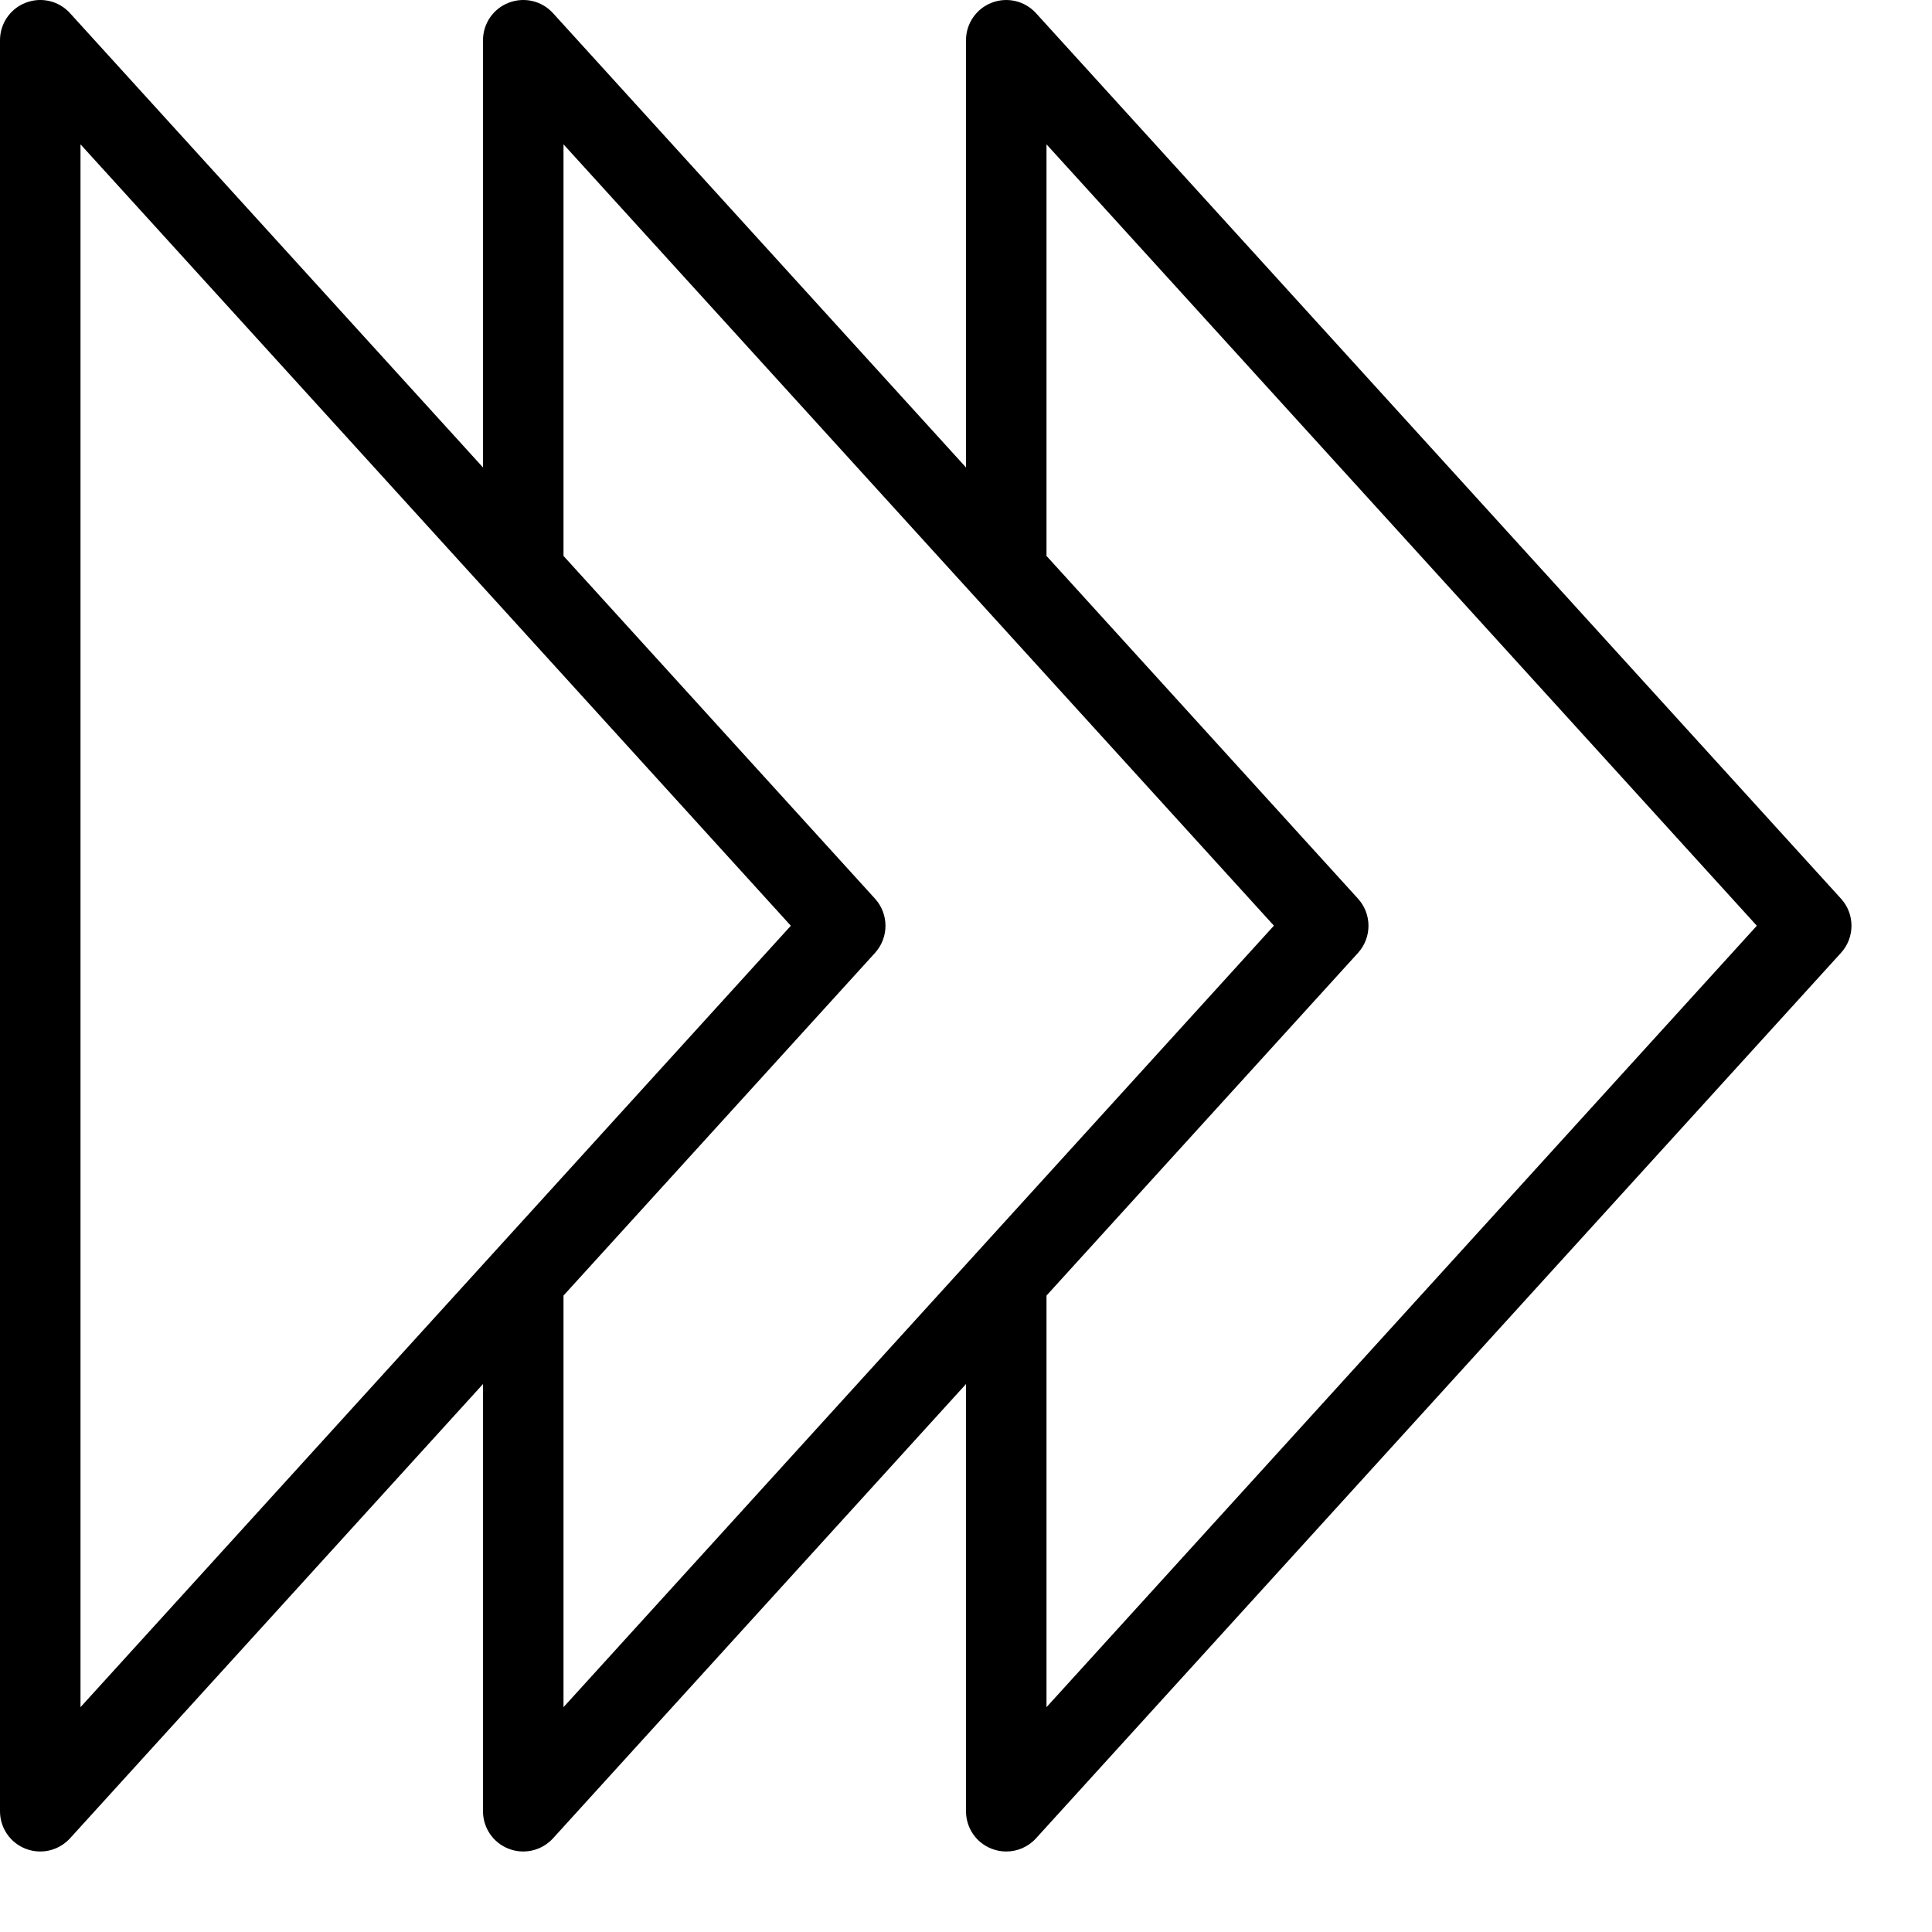 <?xml version="1.0" encoding="utf-8"?>
<!-- Generator: Adobe Illustrator 16.0.0, SVG Export Plug-In . SVG Version: 6.00 Build 0)  -->
<!DOCTYPE svg PUBLIC "-//W3C//DTD SVG 1.1//EN" "http://www.w3.org/Graphics/SVG/1.1/DTD/svg11.dtd">
<svg version="1.1" id="Outline_Icons" xmlns="http://www.w3.org/2000/svg" xmlns:xlink="http://www.w3.org/1999/xlink" x="0px"
	 y="0px" width="24px" height="24px" viewBox="0 0 24 24" enable-background="new 0 0 24 24" xml:space="preserve">
<path d="M22.87,11.164l-10-11c-0.139-0.153-0.358-0.205-0.551-0.13C12.127,0.108,12,0.293,12,0.5v5.307L6.87,0.164
	C6.731,0.01,6.512-0.041,6.319,0.034C6.127,0.108,6,0.293,6,0.5v5.307L0.87,0.164C0.731,0.01,0.512-0.041,0.319,0.034
	C0.127,0.108,0,0.293,0,0.5v22c0,0.207,0.127,0.392,0.319,0.466C0.378,22.989,0.439,23,0.5,23c0.138,0,0.273-0.057,0.37-0.164
	L6,17.193V22.5c0,0.207,0.127,0.392,0.319,0.466C6.378,22.989,6.439,23,6.5,23c0.138,0,0.273-0.057,0.37-0.164L12,17.193V22.5
	c0,0.207,0.127,0.392,0.319,0.466C12.378,22.989,12.439,23,12.5,23c0.138,0,0.273-0.057,0.37-0.164l10-11
	C23.043,11.646,23.043,11.354,22.87,11.164z M1,1.793l5.145,5.659c0.001,0.001,0.002,0.003,0.004,0.004L9.824,11.5L1,21.207V1.793z
	 M7,16.094l3.87-4.257c0.173-0.191,0.173-0.482,0-0.673L7,6.906V1.793l5.145,5.659c0.001,0.001,0.002,0.003,0.004,0.004l3.676,4.043
	L7,21.207V16.094z M13,21.207v-5.113l3.87-4.257c0.173-0.191,0.173-0.482,0-0.673L13,6.906V1.793l8.824,9.707L13,21.207z"/>
</svg>
